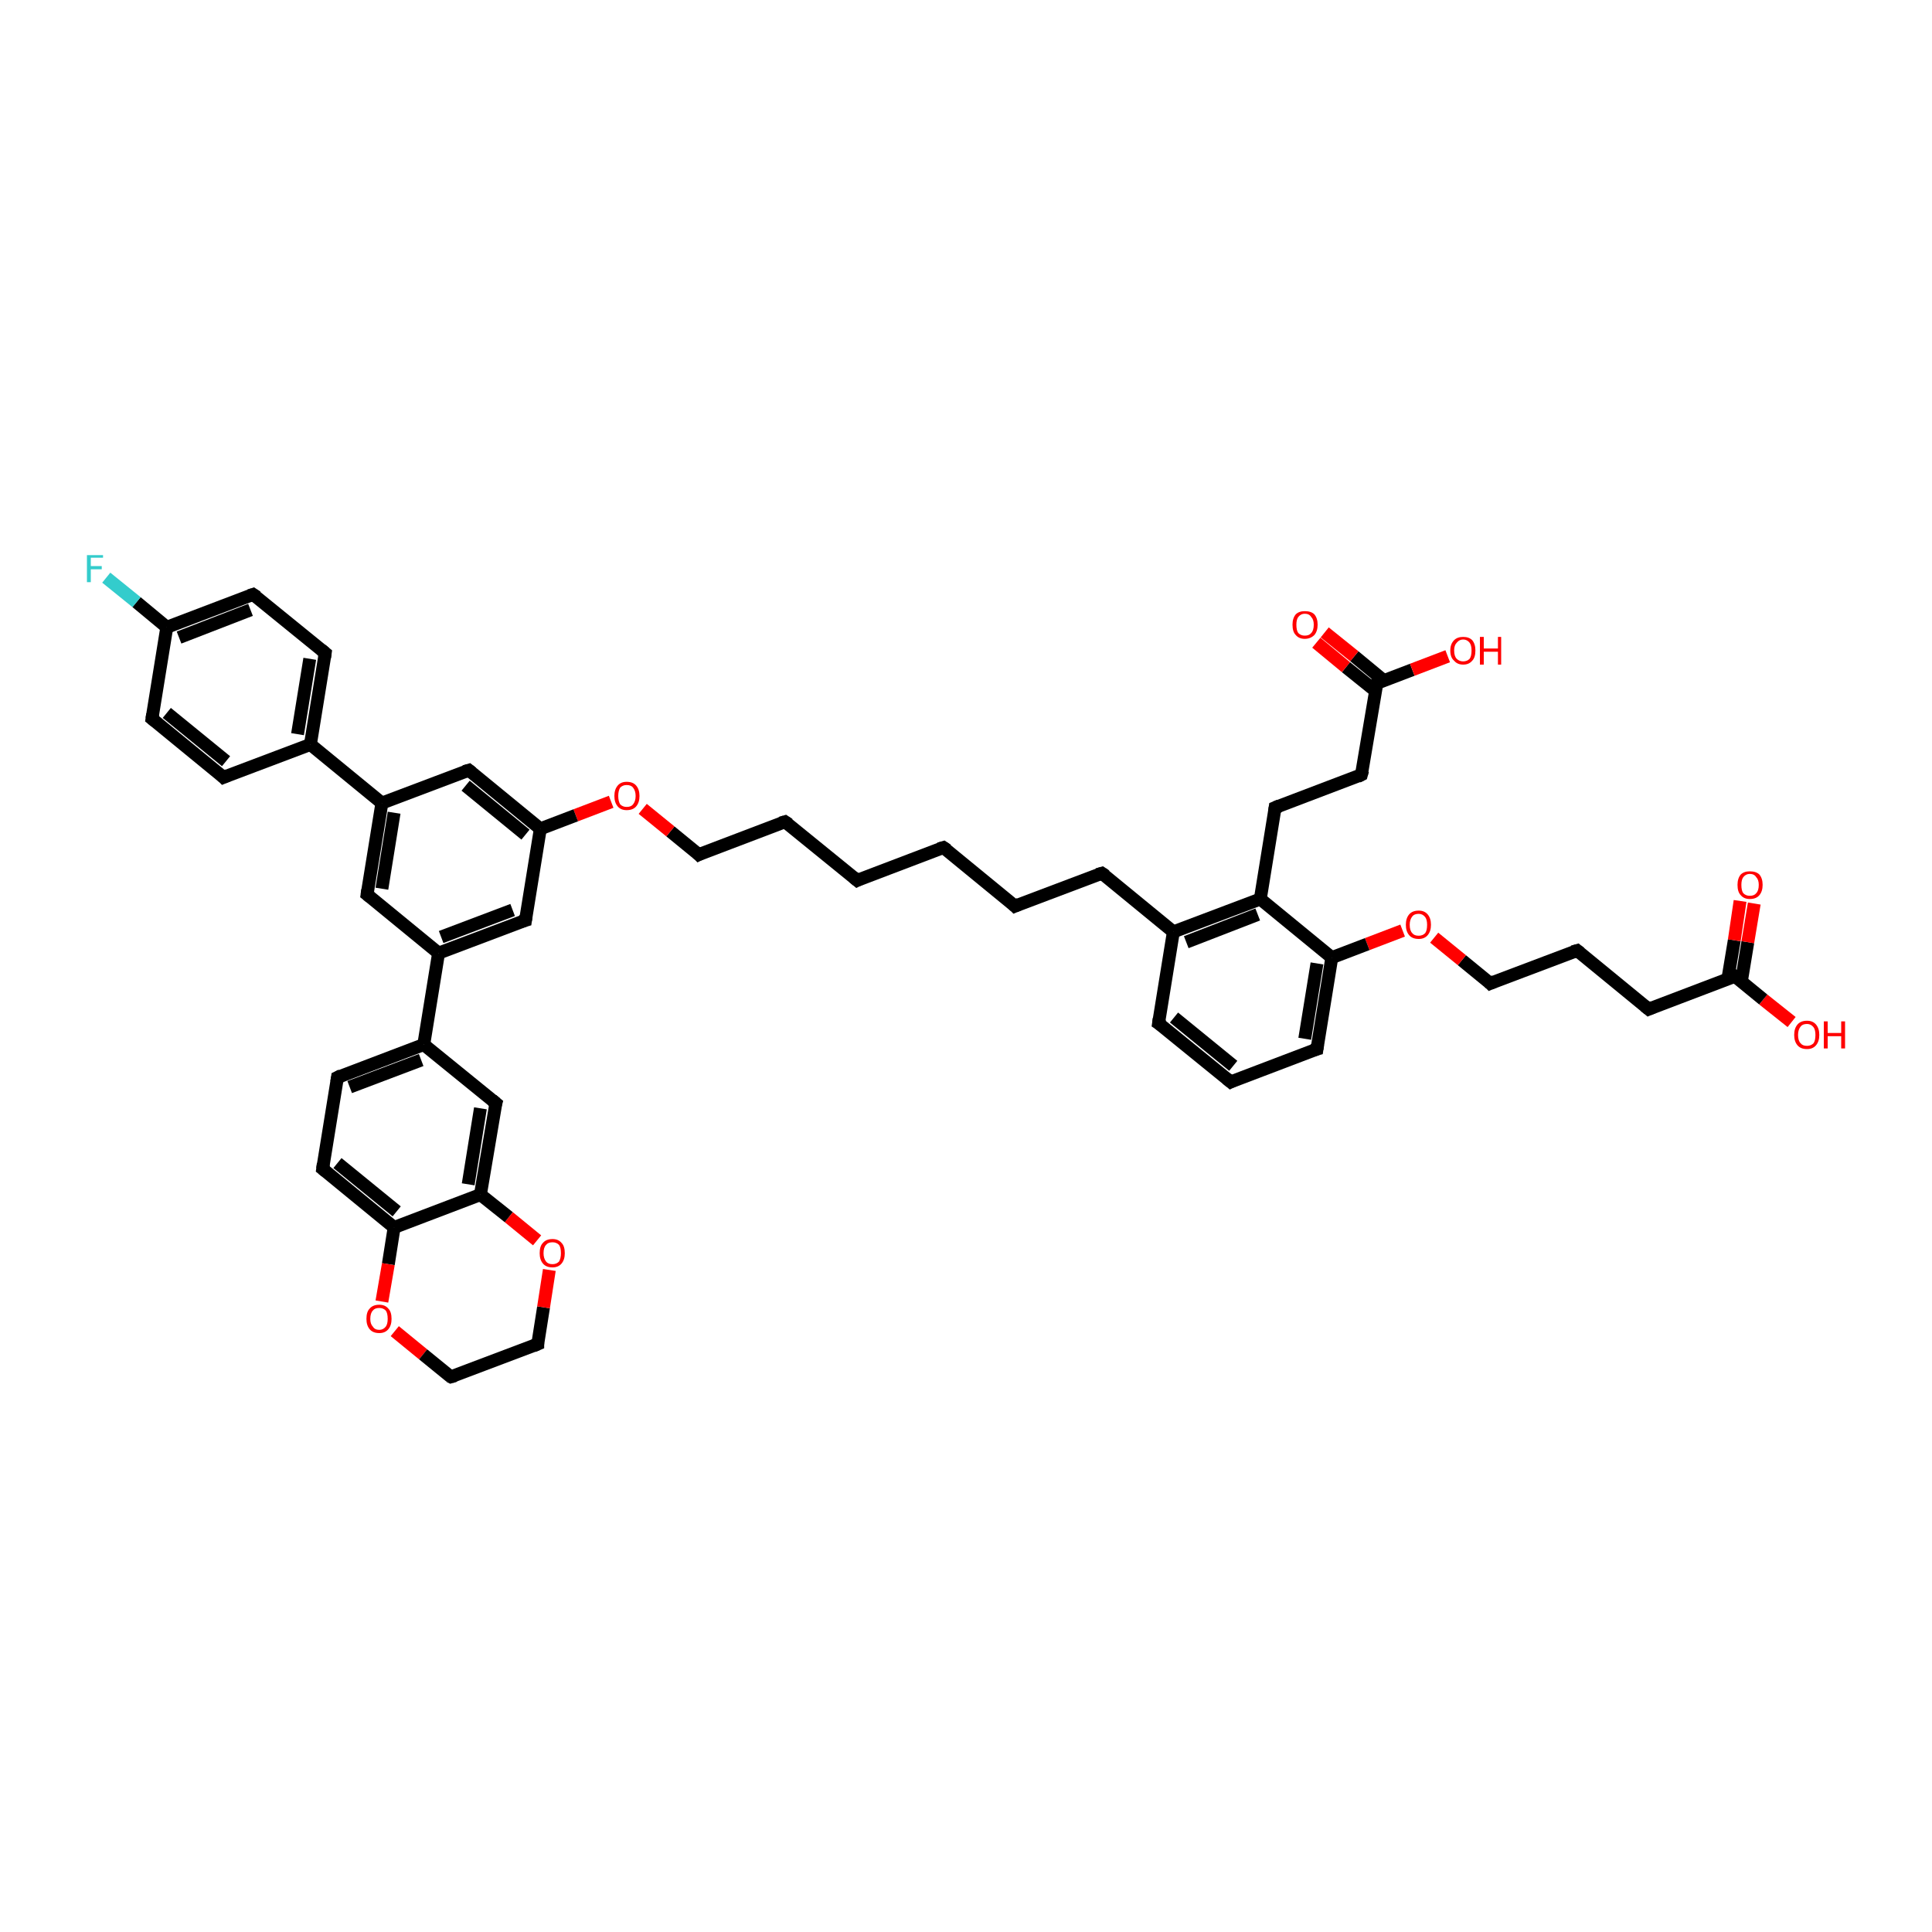 <?xml version='1.0' encoding='iso-8859-1'?>
<svg version='1.1' baseProfile='full'
              xmlns='http://www.w3.org/2000/svg'
                      xmlns:rdkit='http://www.rdkit.org/xml'
                      xmlns:xlink='http://www.w3.org/1999/xlink'
                  xml:space='preserve'
width='300px' height='300px' viewBox='0 0 300 300'>
<!-- END OF HEADER -->
<rect style='opacity:1.0;fill:#FFFFFF;stroke:none' width='300.0' height='300.0' x='0.0' y='0.0'> </rect>
<path class='bond-0 atom-0 atom-1' d='M 278.2,158.7 L 273.8,155.2' style='fill:none;fill-rule:evenodd;stroke:#FF0000;stroke-width:2.0px;stroke-linecap:butt;stroke-linejoin:miter;stroke-opacity:1' />
<path class='bond-0 atom-0 atom-1' d='M 273.8,155.2 L 269.4,151.6' style='fill:none;fill-rule:evenodd;stroke:#000000;stroke-width:2.0px;stroke-linecap:butt;stroke-linejoin:miter;stroke-opacity:1' />
<path class='bond-1 atom-1 atom-2' d='M 270.4,152.4 L 271.4,146.3' style='fill:none;fill-rule:evenodd;stroke:#000000;stroke-width:2.0px;stroke-linecap:butt;stroke-linejoin:miter;stroke-opacity:1' />
<path class='bond-1 atom-1 atom-2' d='M 271.4,146.3 L 272.4,140.3' style='fill:none;fill-rule:evenodd;stroke:#FF0000;stroke-width:2.0px;stroke-linecap:butt;stroke-linejoin:miter;stroke-opacity:1' />
<path class='bond-1 atom-1 atom-2' d='M 268.3,152.0 L 269.3,146.0' style='fill:none;fill-rule:evenodd;stroke:#000000;stroke-width:2.0px;stroke-linecap:butt;stroke-linejoin:miter;stroke-opacity:1' />
<path class='bond-1 atom-1 atom-2' d='M 269.3,146.0 L 270.2,139.9' style='fill:none;fill-rule:evenodd;stroke:#FF0000;stroke-width:2.0px;stroke-linecap:butt;stroke-linejoin:miter;stroke-opacity:1' />
<path class='bond-2 atom-1 atom-3' d='M 269.4,151.6 L 256.0,156.7' style='fill:none;fill-rule:evenodd;stroke:#000000;stroke-width:2.0px;stroke-linecap:butt;stroke-linejoin:miter;stroke-opacity:1' />
<path class='bond-3 atom-3 atom-4' d='M 256.0,156.7 L 244.9,147.6' style='fill:none;fill-rule:evenodd;stroke:#000000;stroke-width:2.0px;stroke-linecap:butt;stroke-linejoin:miter;stroke-opacity:1' />
<path class='bond-4 atom-4 atom-5' d='M 244.9,147.6 L 231.4,152.7' style='fill:none;fill-rule:evenodd;stroke:#000000;stroke-width:2.0px;stroke-linecap:butt;stroke-linejoin:miter;stroke-opacity:1' />
<path class='bond-5 atom-5 atom-6' d='M 231.4,152.7 L 227.0,149.1' style='fill:none;fill-rule:evenodd;stroke:#000000;stroke-width:2.0px;stroke-linecap:butt;stroke-linejoin:miter;stroke-opacity:1' />
<path class='bond-5 atom-5 atom-6' d='M 227.0,149.1 L 222.7,145.6' style='fill:none;fill-rule:evenodd;stroke:#FF0000;stroke-width:2.0px;stroke-linecap:butt;stroke-linejoin:miter;stroke-opacity:1' />
<path class='bond-6 atom-6 atom-7' d='M 217.8,144.5 L 212.3,146.6' style='fill:none;fill-rule:evenodd;stroke:#FF0000;stroke-width:2.0px;stroke-linecap:butt;stroke-linejoin:miter;stroke-opacity:1' />
<path class='bond-6 atom-6 atom-7' d='M 212.3,146.6 L 206.8,148.7' style='fill:none;fill-rule:evenodd;stroke:#000000;stroke-width:2.0px;stroke-linecap:butt;stroke-linejoin:miter;stroke-opacity:1' />
<path class='bond-7 atom-7 atom-8' d='M 206.8,148.7 L 204.5,162.9' style='fill:none;fill-rule:evenodd;stroke:#000000;stroke-width:2.0px;stroke-linecap:butt;stroke-linejoin:miter;stroke-opacity:1' />
<path class='bond-7 atom-7 atom-8' d='M 204.5,149.6 L 202.6,161.3' style='fill:none;fill-rule:evenodd;stroke:#000000;stroke-width:2.0px;stroke-linecap:butt;stroke-linejoin:miter;stroke-opacity:1' />
<path class='bond-8 atom-8 atom-9' d='M 204.5,162.9 L 191.1,168.0' style='fill:none;fill-rule:evenodd;stroke:#000000;stroke-width:2.0px;stroke-linecap:butt;stroke-linejoin:miter;stroke-opacity:1' />
<path class='bond-9 atom-9 atom-10' d='M 191.1,168.0 L 179.9,158.9' style='fill:none;fill-rule:evenodd;stroke:#000000;stroke-width:2.0px;stroke-linecap:butt;stroke-linejoin:miter;stroke-opacity:1' />
<path class='bond-9 atom-9 atom-10' d='M 191.5,165.5 L 182.3,158.0' style='fill:none;fill-rule:evenodd;stroke:#000000;stroke-width:2.0px;stroke-linecap:butt;stroke-linejoin:miter;stroke-opacity:1' />
<path class='bond-10 atom-10 atom-11' d='M 179.9,158.9 L 182.2,144.7' style='fill:none;fill-rule:evenodd;stroke:#000000;stroke-width:2.0px;stroke-linecap:butt;stroke-linejoin:miter;stroke-opacity:1' />
<path class='bond-11 atom-11 atom-12' d='M 182.2,144.7 L 171.1,135.6' style='fill:none;fill-rule:evenodd;stroke:#000000;stroke-width:2.0px;stroke-linecap:butt;stroke-linejoin:miter;stroke-opacity:1' />
<path class='bond-12 atom-12 atom-13' d='M 171.1,135.6 L 157.6,140.7' style='fill:none;fill-rule:evenodd;stroke:#000000;stroke-width:2.0px;stroke-linecap:butt;stroke-linejoin:miter;stroke-opacity:1' />
<path class='bond-13 atom-13 atom-14' d='M 157.6,140.7 L 146.5,131.6' style='fill:none;fill-rule:evenodd;stroke:#000000;stroke-width:2.0px;stroke-linecap:butt;stroke-linejoin:miter;stroke-opacity:1' />
<path class='bond-14 atom-14 atom-15' d='M 146.5,131.6 L 133.1,136.7' style='fill:none;fill-rule:evenodd;stroke:#000000;stroke-width:2.0px;stroke-linecap:butt;stroke-linejoin:miter;stroke-opacity:1' />
<path class='bond-15 atom-15 atom-16' d='M 133.1,136.7 L 121.9,127.6' style='fill:none;fill-rule:evenodd;stroke:#000000;stroke-width:2.0px;stroke-linecap:butt;stroke-linejoin:miter;stroke-opacity:1' />
<path class='bond-16 atom-16 atom-17' d='M 121.9,127.6 L 108.5,132.7' style='fill:none;fill-rule:evenodd;stroke:#000000;stroke-width:2.0px;stroke-linecap:butt;stroke-linejoin:miter;stroke-opacity:1' />
<path class='bond-17 atom-17 atom-18' d='M 108.5,132.7 L 104.1,129.1' style='fill:none;fill-rule:evenodd;stroke:#000000;stroke-width:2.0px;stroke-linecap:butt;stroke-linejoin:miter;stroke-opacity:1' />
<path class='bond-17 atom-17 atom-18' d='M 104.1,129.1 L 99.8,125.6' style='fill:none;fill-rule:evenodd;stroke:#FF0000;stroke-width:2.0px;stroke-linecap:butt;stroke-linejoin:miter;stroke-opacity:1' />
<path class='bond-18 atom-18 atom-19' d='M 94.9,124.5 L 89.4,126.6' style='fill:none;fill-rule:evenodd;stroke:#FF0000;stroke-width:2.0px;stroke-linecap:butt;stroke-linejoin:miter;stroke-opacity:1' />
<path class='bond-18 atom-18 atom-19' d='M 89.4,126.6 L 83.9,128.7' style='fill:none;fill-rule:evenodd;stroke:#000000;stroke-width:2.0px;stroke-linecap:butt;stroke-linejoin:miter;stroke-opacity:1' />
<path class='bond-19 atom-19 atom-20' d='M 83.9,128.7 L 72.8,119.6' style='fill:none;fill-rule:evenodd;stroke:#000000;stroke-width:2.0px;stroke-linecap:butt;stroke-linejoin:miter;stroke-opacity:1' />
<path class='bond-19 atom-19 atom-20' d='M 81.6,129.6 L 72.3,122.0' style='fill:none;fill-rule:evenodd;stroke:#000000;stroke-width:2.0px;stroke-linecap:butt;stroke-linejoin:miter;stroke-opacity:1' />
<path class='bond-20 atom-20 atom-21' d='M 72.8,119.6 L 59.3,124.7' style='fill:none;fill-rule:evenodd;stroke:#000000;stroke-width:2.0px;stroke-linecap:butt;stroke-linejoin:miter;stroke-opacity:1' />
<path class='bond-21 atom-21 atom-22' d='M 59.3,124.7 L 57.0,138.9' style='fill:none;fill-rule:evenodd;stroke:#000000;stroke-width:2.0px;stroke-linecap:butt;stroke-linejoin:miter;stroke-opacity:1' />
<path class='bond-21 atom-21 atom-22' d='M 61.2,126.2 L 59.3,138.0' style='fill:none;fill-rule:evenodd;stroke:#000000;stroke-width:2.0px;stroke-linecap:butt;stroke-linejoin:miter;stroke-opacity:1' />
<path class='bond-22 atom-22 atom-23' d='M 57.0,138.9 L 68.1,148.0' style='fill:none;fill-rule:evenodd;stroke:#000000;stroke-width:2.0px;stroke-linecap:butt;stroke-linejoin:miter;stroke-opacity:1' />
<path class='bond-23 atom-23 atom-24' d='M 68.1,148.0 L 81.6,142.9' style='fill:none;fill-rule:evenodd;stroke:#000000;stroke-width:2.0px;stroke-linecap:butt;stroke-linejoin:miter;stroke-opacity:1' />
<path class='bond-23 atom-23 atom-24' d='M 68.5,145.5 L 79.6,141.3' style='fill:none;fill-rule:evenodd;stroke:#000000;stroke-width:2.0px;stroke-linecap:butt;stroke-linejoin:miter;stroke-opacity:1' />
<path class='bond-24 atom-23 atom-25' d='M 68.1,148.0 L 65.8,162.2' style='fill:none;fill-rule:evenodd;stroke:#000000;stroke-width:2.0px;stroke-linecap:butt;stroke-linejoin:miter;stroke-opacity:1' />
<path class='bond-25 atom-25 atom-26' d='M 65.8,162.2 L 52.4,167.3' style='fill:none;fill-rule:evenodd;stroke:#000000;stroke-width:2.0px;stroke-linecap:butt;stroke-linejoin:miter;stroke-opacity:1' />
<path class='bond-25 atom-25 atom-26' d='M 65.4,164.6 L 54.3,168.8' style='fill:none;fill-rule:evenodd;stroke:#000000;stroke-width:2.0px;stroke-linecap:butt;stroke-linejoin:miter;stroke-opacity:1' />
<path class='bond-26 atom-26 atom-27' d='M 52.4,167.3 L 50.1,181.5' style='fill:none;fill-rule:evenodd;stroke:#000000;stroke-width:2.0px;stroke-linecap:butt;stroke-linejoin:miter;stroke-opacity:1' />
<path class='bond-27 atom-27 atom-28' d='M 50.1,181.5 L 61.2,190.6' style='fill:none;fill-rule:evenodd;stroke:#000000;stroke-width:2.0px;stroke-linecap:butt;stroke-linejoin:miter;stroke-opacity:1' />
<path class='bond-27 atom-27 atom-28' d='M 52.4,180.6 L 61.6,188.1' style='fill:none;fill-rule:evenodd;stroke:#000000;stroke-width:2.0px;stroke-linecap:butt;stroke-linejoin:miter;stroke-opacity:1' />
<path class='bond-28 atom-28 atom-29' d='M 61.2,190.6 L 60.3,196.3' style='fill:none;fill-rule:evenodd;stroke:#000000;stroke-width:2.0px;stroke-linecap:butt;stroke-linejoin:miter;stroke-opacity:1' />
<path class='bond-28 atom-28 atom-29' d='M 60.3,196.3 L 59.3,202.1' style='fill:none;fill-rule:evenodd;stroke:#FF0000;stroke-width:2.0px;stroke-linecap:butt;stroke-linejoin:miter;stroke-opacity:1' />
<path class='bond-29 atom-29 atom-30' d='M 61.3,206.7 L 65.7,210.3' style='fill:none;fill-rule:evenodd;stroke:#FF0000;stroke-width:2.0px;stroke-linecap:butt;stroke-linejoin:miter;stroke-opacity:1' />
<path class='bond-29 atom-29 atom-30' d='M 65.7,210.3 L 70.0,213.8' style='fill:none;fill-rule:evenodd;stroke:#000000;stroke-width:2.0px;stroke-linecap:butt;stroke-linejoin:miter;stroke-opacity:1' />
<path class='bond-30 atom-30 atom-31' d='M 70.0,213.8 L 83.5,208.7' style='fill:none;fill-rule:evenodd;stroke:#000000;stroke-width:2.0px;stroke-linecap:butt;stroke-linejoin:miter;stroke-opacity:1' />
<path class='bond-31 atom-31 atom-32' d='M 83.5,208.7 L 84.4,203.0' style='fill:none;fill-rule:evenodd;stroke:#000000;stroke-width:2.0px;stroke-linecap:butt;stroke-linejoin:miter;stroke-opacity:1' />
<path class='bond-31 atom-31 atom-32' d='M 84.4,203.0 L 85.3,197.2' style='fill:none;fill-rule:evenodd;stroke:#FF0000;stroke-width:2.0px;stroke-linecap:butt;stroke-linejoin:miter;stroke-opacity:1' />
<path class='bond-32 atom-32 atom-33' d='M 83.4,192.6 L 79.0,189.0' style='fill:none;fill-rule:evenodd;stroke:#FF0000;stroke-width:2.0px;stroke-linecap:butt;stroke-linejoin:miter;stroke-opacity:1' />
<path class='bond-32 atom-32 atom-33' d='M 79.0,189.0 L 74.6,185.5' style='fill:none;fill-rule:evenodd;stroke:#000000;stroke-width:2.0px;stroke-linecap:butt;stroke-linejoin:miter;stroke-opacity:1' />
<path class='bond-33 atom-33 atom-34' d='M 74.6,185.5 L 77.0,171.3' style='fill:none;fill-rule:evenodd;stroke:#000000;stroke-width:2.0px;stroke-linecap:butt;stroke-linejoin:miter;stroke-opacity:1' />
<path class='bond-33 atom-33 atom-34' d='M 72.7,183.9 L 74.6,172.1' style='fill:none;fill-rule:evenodd;stroke:#000000;stroke-width:2.0px;stroke-linecap:butt;stroke-linejoin:miter;stroke-opacity:1' />
<path class='bond-34 atom-21 atom-35' d='M 59.3,124.7 L 48.2,115.6' style='fill:none;fill-rule:evenodd;stroke:#000000;stroke-width:2.0px;stroke-linecap:butt;stroke-linejoin:miter;stroke-opacity:1' />
<path class='bond-35 atom-35 atom-36' d='M 48.2,115.6 L 50.5,101.4' style='fill:none;fill-rule:evenodd;stroke:#000000;stroke-width:2.0px;stroke-linecap:butt;stroke-linejoin:miter;stroke-opacity:1' />
<path class='bond-35 atom-35 atom-36' d='M 46.2,114.0 L 48.1,102.3' style='fill:none;fill-rule:evenodd;stroke:#000000;stroke-width:2.0px;stroke-linecap:butt;stroke-linejoin:miter;stroke-opacity:1' />
<path class='bond-36 atom-36 atom-37' d='M 50.5,101.4 L 39.3,92.3' style='fill:none;fill-rule:evenodd;stroke:#000000;stroke-width:2.0px;stroke-linecap:butt;stroke-linejoin:miter;stroke-opacity:1' />
<path class='bond-37 atom-37 atom-38' d='M 39.3,92.3 L 25.9,97.4' style='fill:none;fill-rule:evenodd;stroke:#000000;stroke-width:2.0px;stroke-linecap:butt;stroke-linejoin:miter;stroke-opacity:1' />
<path class='bond-37 atom-37 atom-38' d='M 38.9,94.7 L 27.8,99.0' style='fill:none;fill-rule:evenodd;stroke:#000000;stroke-width:2.0px;stroke-linecap:butt;stroke-linejoin:miter;stroke-opacity:1' />
<path class='bond-38 atom-38 atom-39' d='M 25.9,97.4 L 21.2,93.5' style='fill:none;fill-rule:evenodd;stroke:#000000;stroke-width:2.0px;stroke-linecap:butt;stroke-linejoin:miter;stroke-opacity:1' />
<path class='bond-38 atom-38 atom-39' d='M 21.2,93.5 L 16.5,89.7' style='fill:none;fill-rule:evenodd;stroke:#33CCCC;stroke-width:2.0px;stroke-linecap:butt;stroke-linejoin:miter;stroke-opacity:1' />
<path class='bond-39 atom-38 atom-40' d='M 25.9,97.4 L 23.6,111.6' style='fill:none;fill-rule:evenodd;stroke:#000000;stroke-width:2.0px;stroke-linecap:butt;stroke-linejoin:miter;stroke-opacity:1' />
<path class='bond-40 atom-40 atom-41' d='M 23.6,111.6 L 34.7,120.7' style='fill:none;fill-rule:evenodd;stroke:#000000;stroke-width:2.0px;stroke-linecap:butt;stroke-linejoin:miter;stroke-opacity:1' />
<path class='bond-40 atom-40 atom-41' d='M 25.9,110.7 L 35.1,118.2' style='fill:none;fill-rule:evenodd;stroke:#000000;stroke-width:2.0px;stroke-linecap:butt;stroke-linejoin:miter;stroke-opacity:1' />
<path class='bond-41 atom-11 atom-42' d='M 182.2,144.7 L 195.7,139.6' style='fill:none;fill-rule:evenodd;stroke:#000000;stroke-width:2.0px;stroke-linecap:butt;stroke-linejoin:miter;stroke-opacity:1' />
<path class='bond-41 atom-11 atom-42' d='M 184.2,146.3 L 195.3,142.0' style='fill:none;fill-rule:evenodd;stroke:#000000;stroke-width:2.0px;stroke-linecap:butt;stroke-linejoin:miter;stroke-opacity:1' />
<path class='bond-42 atom-42 atom-43' d='M 195.7,139.6 L 198.0,125.4' style='fill:none;fill-rule:evenodd;stroke:#000000;stroke-width:2.0px;stroke-linecap:butt;stroke-linejoin:miter;stroke-opacity:1' />
<path class='bond-43 atom-43 atom-44' d='M 198.0,125.4 L 211.4,120.3' style='fill:none;fill-rule:evenodd;stroke:#000000;stroke-width:2.0px;stroke-linecap:butt;stroke-linejoin:miter;stroke-opacity:1' />
<path class='bond-44 atom-44 atom-45' d='M 211.4,120.3 L 213.8,106.1' style='fill:none;fill-rule:evenodd;stroke:#000000;stroke-width:2.0px;stroke-linecap:butt;stroke-linejoin:miter;stroke-opacity:1' />
<path class='bond-45 atom-45 atom-46' d='M 213.8,106.1 L 219.3,104.0' style='fill:none;fill-rule:evenodd;stroke:#000000;stroke-width:2.0px;stroke-linecap:butt;stroke-linejoin:miter;stroke-opacity:1' />
<path class='bond-45 atom-45 atom-46' d='M 219.3,104.0 L 224.8,101.9' style='fill:none;fill-rule:evenodd;stroke:#FF0000;stroke-width:2.0px;stroke-linecap:butt;stroke-linejoin:miter;stroke-opacity:1' />
<path class='bond-46 atom-45 atom-47' d='M 214.9,105.7 L 210.3,101.9' style='fill:none;fill-rule:evenodd;stroke:#000000;stroke-width:2.0px;stroke-linecap:butt;stroke-linejoin:miter;stroke-opacity:1' />
<path class='bond-46 atom-45 atom-47' d='M 210.3,101.9 L 205.7,98.2' style='fill:none;fill-rule:evenodd;stroke:#FF0000;stroke-width:2.0px;stroke-linecap:butt;stroke-linejoin:miter;stroke-opacity:1' />
<path class='bond-46 atom-45 atom-47' d='M 213.6,107.3 L 209.0,103.6' style='fill:none;fill-rule:evenodd;stroke:#000000;stroke-width:2.0px;stroke-linecap:butt;stroke-linejoin:miter;stroke-opacity:1' />
<path class='bond-46 atom-45 atom-47' d='M 209.0,103.6 L 204.4,99.8' style='fill:none;fill-rule:evenodd;stroke:#FF0000;stroke-width:2.0px;stroke-linecap:butt;stroke-linejoin:miter;stroke-opacity:1' />
<path class='bond-47 atom-42 atom-7' d='M 195.7,139.6 L 206.8,148.7' style='fill:none;fill-rule:evenodd;stroke:#000000;stroke-width:2.0px;stroke-linecap:butt;stroke-linejoin:miter;stroke-opacity:1' />
<path class='bond-48 atom-24 atom-19' d='M 81.6,142.9 L 83.9,128.7' style='fill:none;fill-rule:evenodd;stroke:#000000;stroke-width:2.0px;stroke-linecap:butt;stroke-linejoin:miter;stroke-opacity:1' />
<path class='bond-49 atom-34 atom-25' d='M 77.0,171.3 L 65.8,162.2' style='fill:none;fill-rule:evenodd;stroke:#000000;stroke-width:2.0px;stroke-linecap:butt;stroke-linejoin:miter;stroke-opacity:1' />
<path class='bond-50 atom-41 atom-35' d='M 34.7,120.7 L 48.2,115.6' style='fill:none;fill-rule:evenodd;stroke:#000000;stroke-width:2.0px;stroke-linecap:butt;stroke-linejoin:miter;stroke-opacity:1' />
<path class='bond-51 atom-33 atom-28' d='M 74.6,185.5 L 61.2,190.6' style='fill:none;fill-rule:evenodd;stroke:#000000;stroke-width:2.0px;stroke-linecap:butt;stroke-linejoin:miter;stroke-opacity:1' />
<path d='M 269.7,151.8 L 269.4,151.6 L 268.8,151.9' style='fill:none;stroke:#000000;stroke-width:2.0px;stroke-linecap:butt;stroke-linejoin:miter;stroke-opacity:1;' />
<path d='M 256.7,156.4 L 256.0,156.7 L 255.4,156.2' style='fill:none;stroke:#000000;stroke-width:2.0px;stroke-linecap:butt;stroke-linejoin:miter;stroke-opacity:1;' />
<path d='M 245.4,148.0 L 244.9,147.6 L 244.2,147.8' style='fill:none;stroke:#000000;stroke-width:2.0px;stroke-linecap:butt;stroke-linejoin:miter;stroke-opacity:1;' />
<path d='M 232.1,152.4 L 231.4,152.7 L 231.2,152.5' style='fill:none;stroke:#000000;stroke-width:2.0px;stroke-linecap:butt;stroke-linejoin:miter;stroke-opacity:1;' />
<path d='M 204.6,162.2 L 204.5,162.9 L 203.8,163.1' style='fill:none;stroke:#000000;stroke-width:2.0px;stroke-linecap:butt;stroke-linejoin:miter;stroke-opacity:1;' />
<path d='M 191.7,167.7 L 191.1,168.0 L 190.5,167.5' style='fill:none;stroke:#000000;stroke-width:2.0px;stroke-linecap:butt;stroke-linejoin:miter;stroke-opacity:1;' />
<path d='M 180.5,159.3 L 179.9,158.9 L 180.0,158.2' style='fill:none;stroke:#000000;stroke-width:2.0px;stroke-linecap:butt;stroke-linejoin:miter;stroke-opacity:1;' />
<path d='M 171.7,136.0 L 171.1,135.6 L 170.4,135.8' style='fill:none;stroke:#000000;stroke-width:2.0px;stroke-linecap:butt;stroke-linejoin:miter;stroke-opacity:1;' />
<path d='M 158.3,140.4 L 157.6,140.7 L 157.1,140.2' style='fill:none;stroke:#000000;stroke-width:2.0px;stroke-linecap:butt;stroke-linejoin:miter;stroke-opacity:1;' />
<path d='M 147.1,132.0 L 146.5,131.6 L 145.8,131.8' style='fill:none;stroke:#000000;stroke-width:2.0px;stroke-linecap:butt;stroke-linejoin:miter;stroke-opacity:1;' />
<path d='M 133.7,136.4 L 133.1,136.7 L 132.5,136.2' style='fill:none;stroke:#000000;stroke-width:2.0px;stroke-linecap:butt;stroke-linejoin:miter;stroke-opacity:1;' />
<path d='M 122.5,128.0 L 121.9,127.6 L 121.2,127.8' style='fill:none;stroke:#000000;stroke-width:2.0px;stroke-linecap:butt;stroke-linejoin:miter;stroke-opacity:1;' />
<path d='M 109.1,132.4 L 108.5,132.7 L 108.3,132.5' style='fill:none;stroke:#000000;stroke-width:2.0px;stroke-linecap:butt;stroke-linejoin:miter;stroke-opacity:1;' />
<path d='M 73.3,120.0 L 72.8,119.6 L 72.1,119.8' style='fill:none;stroke:#000000;stroke-width:2.0px;stroke-linecap:butt;stroke-linejoin:miter;stroke-opacity:1;' />
<path d='M 57.1,138.2 L 57.0,138.9 L 57.5,139.3' style='fill:none;stroke:#000000;stroke-width:2.0px;stroke-linecap:butt;stroke-linejoin:miter;stroke-opacity:1;' />
<path d='M 80.9,143.1 L 81.6,142.9 L 81.7,142.2' style='fill:none;stroke:#000000;stroke-width:2.0px;stroke-linecap:butt;stroke-linejoin:miter;stroke-opacity:1;' />
<path d='M 53.0,167.0 L 52.4,167.3 L 52.3,168.0' style='fill:none;stroke:#000000;stroke-width:2.0px;stroke-linecap:butt;stroke-linejoin:miter;stroke-opacity:1;' />
<path d='M 50.2,180.7 L 50.1,181.5 L 50.6,181.9' style='fill:none;stroke:#000000;stroke-width:2.0px;stroke-linecap:butt;stroke-linejoin:miter;stroke-opacity:1;' />
<path d='M 69.8,213.7 L 70.0,213.8 L 70.7,213.6' style='fill:none;stroke:#000000;stroke-width:2.0px;stroke-linecap:butt;stroke-linejoin:miter;stroke-opacity:1;' />
<path d='M 82.8,209.0 L 83.5,208.7 L 83.5,208.5' style='fill:none;stroke:#000000;stroke-width:2.0px;stroke-linecap:butt;stroke-linejoin:miter;stroke-opacity:1;' />
<path d='M 76.8,172.0 L 77.0,171.3 L 76.4,170.8' style='fill:none;stroke:#000000;stroke-width:2.0px;stroke-linecap:butt;stroke-linejoin:miter;stroke-opacity:1;' />
<path d='M 50.4,102.1 L 50.5,101.4 L 49.9,100.9' style='fill:none;stroke:#000000;stroke-width:2.0px;stroke-linecap:butt;stroke-linejoin:miter;stroke-opacity:1;' />
<path d='M 39.9,92.7 L 39.3,92.3 L 38.7,92.5' style='fill:none;stroke:#000000;stroke-width:2.0px;stroke-linecap:butt;stroke-linejoin:miter;stroke-opacity:1;' />
<path d='M 23.7,110.9 L 23.6,111.6 L 24.1,112.0' style='fill:none;stroke:#000000;stroke-width:2.0px;stroke-linecap:butt;stroke-linejoin:miter;stroke-opacity:1;' />
<path d='M 34.2,120.2 L 34.7,120.7 L 35.4,120.4' style='fill:none;stroke:#000000;stroke-width:2.0px;stroke-linecap:butt;stroke-linejoin:miter;stroke-opacity:1;' />
<path d='M 197.9,126.1 L 198.0,125.4 L 198.7,125.1' style='fill:none;stroke:#000000;stroke-width:2.0px;stroke-linecap:butt;stroke-linejoin:miter;stroke-opacity:1;' />
<path d='M 210.8,120.6 L 211.4,120.3 L 211.6,119.6' style='fill:none;stroke:#000000;stroke-width:2.0px;stroke-linecap:butt;stroke-linejoin:miter;stroke-opacity:1;' />
<path d='M 213.6,106.8 L 213.8,106.1 L 214.0,106.0' style='fill:none;stroke:#000000;stroke-width:2.0px;stroke-linecap:butt;stroke-linejoin:miter;stroke-opacity:1;' />
<path class='atom-0' d='M 278.6 160.7
Q 278.6 159.7, 279.1 159.1
Q 279.6 158.5, 280.6 158.5
Q 281.5 158.5, 282.0 159.1
Q 282.5 159.7, 282.5 160.7
Q 282.5 161.7, 282.0 162.3
Q 281.5 162.9, 280.6 162.9
Q 279.6 162.9, 279.1 162.3
Q 278.6 161.7, 278.6 160.7
M 280.6 162.4
Q 281.2 162.4, 281.6 162.0
Q 281.9 161.6, 281.9 160.7
Q 281.9 159.9, 281.6 159.5
Q 281.2 159.0, 280.6 159.0
Q 279.9 159.0, 279.6 159.4
Q 279.2 159.9, 279.2 160.7
Q 279.2 161.6, 279.6 162.0
Q 279.9 162.4, 280.6 162.4
' fill='#FF0000'/>
<path class='atom-0' d='M 283.2 158.6
L 283.8 158.6
L 283.8 160.4
L 285.9 160.4
L 285.9 158.6
L 286.5 158.6
L 286.5 162.8
L 285.9 162.8
L 285.9 160.9
L 283.8 160.9
L 283.8 162.8
L 283.2 162.8
L 283.2 158.6
' fill='#FF0000'/>
<path class='atom-2' d='M 269.8 137.4
Q 269.8 136.4, 270.3 135.8
Q 270.8 135.3, 271.7 135.3
Q 272.7 135.3, 273.2 135.8
Q 273.7 136.4, 273.7 137.4
Q 273.7 138.4, 273.2 139.0
Q 272.7 139.6, 271.7 139.6
Q 270.8 139.6, 270.3 139.0
Q 269.8 138.5, 269.8 137.4
M 271.7 139.1
Q 272.4 139.1, 272.7 138.7
Q 273.1 138.3, 273.1 137.4
Q 273.1 136.6, 272.7 136.2
Q 272.4 135.7, 271.7 135.7
Q 271.1 135.7, 270.7 136.2
Q 270.4 136.6, 270.4 137.4
Q 270.4 138.3, 270.7 138.7
Q 271.1 139.1, 271.7 139.1
' fill='#FF0000'/>
<path class='atom-6' d='M 218.3 143.6
Q 218.3 142.6, 218.8 142.0
Q 219.3 141.4, 220.3 141.4
Q 221.2 141.4, 221.7 142.0
Q 222.2 142.6, 222.2 143.6
Q 222.2 144.6, 221.7 145.2
Q 221.2 145.8, 220.3 145.8
Q 219.3 145.8, 218.8 145.2
Q 218.3 144.6, 218.3 143.6
M 220.3 145.3
Q 220.9 145.3, 221.3 144.9
Q 221.6 144.5, 221.6 143.6
Q 221.6 142.8, 221.3 142.4
Q 220.9 141.9, 220.3 141.9
Q 219.6 141.9, 219.3 142.3
Q 218.9 142.8, 218.9 143.6
Q 218.9 144.5, 219.3 144.9
Q 219.6 145.3, 220.3 145.3
' fill='#FF0000'/>
<path class='atom-18' d='M 95.4 123.6
Q 95.4 122.6, 95.9 122.0
Q 96.4 121.4, 97.3 121.4
Q 98.3 121.4, 98.8 122.0
Q 99.3 122.6, 99.3 123.6
Q 99.3 124.6, 98.8 125.2
Q 98.3 125.8, 97.3 125.8
Q 96.4 125.8, 95.9 125.2
Q 95.4 124.6, 95.4 123.6
M 97.3 125.3
Q 98.0 125.3, 98.3 124.9
Q 98.7 124.4, 98.7 123.6
Q 98.7 122.8, 98.3 122.3
Q 98.0 121.9, 97.3 121.9
Q 96.7 121.9, 96.3 122.3
Q 96.0 122.8, 96.0 123.6
Q 96.0 124.4, 96.3 124.9
Q 96.7 125.3, 97.3 125.3
' fill='#FF0000'/>
<path class='atom-29' d='M 56.9 204.8
Q 56.9 203.7, 57.4 203.2
Q 57.9 202.6, 58.9 202.6
Q 59.8 202.6, 60.3 203.2
Q 60.8 203.7, 60.8 204.8
Q 60.8 205.8, 60.3 206.4
Q 59.8 207.0, 58.9 207.0
Q 57.9 207.0, 57.4 206.4
Q 56.9 205.8, 56.9 204.8
M 58.9 206.5
Q 59.5 206.5, 59.9 206.0
Q 60.2 205.6, 60.2 204.8
Q 60.2 203.9, 59.9 203.5
Q 59.5 203.1, 58.9 203.1
Q 58.2 203.1, 57.9 203.5
Q 57.5 203.9, 57.5 204.8
Q 57.5 205.6, 57.9 206.0
Q 58.2 206.5, 58.9 206.5
' fill='#FF0000'/>
<path class='atom-32' d='M 83.8 194.6
Q 83.8 193.5, 84.3 193.0
Q 84.8 192.4, 85.8 192.4
Q 86.7 192.4, 87.2 193.0
Q 87.7 193.5, 87.7 194.6
Q 87.7 195.6, 87.2 196.2
Q 86.7 196.8, 85.8 196.8
Q 84.8 196.8, 84.3 196.2
Q 83.8 195.6, 83.8 194.6
M 85.8 196.3
Q 86.4 196.3, 86.8 195.9
Q 87.1 195.4, 87.1 194.6
Q 87.1 193.7, 86.8 193.3
Q 86.4 192.9, 85.8 192.9
Q 85.1 192.9, 84.8 193.3
Q 84.4 193.7, 84.4 194.6
Q 84.4 195.4, 84.8 195.9
Q 85.1 196.3, 85.8 196.3
' fill='#FF0000'/>
<path class='atom-39' d='M 13.5 86.2
L 16.0 86.2
L 16.0 86.6
L 14.1 86.6
L 14.1 87.9
L 15.8 87.9
L 15.8 88.4
L 14.1 88.4
L 14.1 90.4
L 13.5 90.4
L 13.5 86.2
' fill='#33CCCC'/>
<path class='atom-46' d='M 225.2 101.0
Q 225.2 100.0, 225.8 99.4
Q 226.3 98.9, 227.2 98.9
Q 228.1 98.9, 228.6 99.4
Q 229.1 100.0, 229.1 101.0
Q 229.1 102.1, 228.6 102.6
Q 228.1 103.2, 227.2 103.2
Q 226.3 103.2, 225.8 102.6
Q 225.2 102.1, 225.2 101.0
M 227.2 102.7
Q 227.8 102.7, 228.2 102.3
Q 228.5 101.9, 228.5 101.0
Q 228.5 100.2, 228.2 99.8
Q 227.8 99.3, 227.2 99.3
Q 226.6 99.3, 226.2 99.8
Q 225.8 100.2, 225.8 101.0
Q 225.8 101.9, 226.2 102.3
Q 226.6 102.7, 227.2 102.7
' fill='#FF0000'/>
<path class='atom-46' d='M 229.8 98.9
L 230.4 98.9
L 230.4 100.7
L 232.6 100.7
L 232.6 98.9
L 233.1 98.9
L 233.1 103.2
L 232.6 103.2
L 232.6 101.2
L 230.4 101.2
L 230.4 103.2
L 229.8 103.2
L 229.8 98.9
' fill='#FF0000'/>
<path class='atom-47' d='M 200.7 97.0
Q 200.7 96.0, 201.2 95.4
Q 201.7 94.9, 202.6 94.9
Q 203.6 94.9, 204.1 95.4
Q 204.6 96.0, 204.6 97.0
Q 204.6 98.0, 204.1 98.6
Q 203.5 99.2, 202.6 99.2
Q 201.7 99.2, 201.2 98.6
Q 200.7 98.1, 200.7 97.0
M 202.6 98.7
Q 203.3 98.7, 203.6 98.3
Q 204.0 97.9, 204.0 97.0
Q 204.0 96.2, 203.6 95.8
Q 203.3 95.3, 202.6 95.3
Q 202.0 95.3, 201.6 95.8
Q 201.3 96.2, 201.3 97.0
Q 201.3 97.9, 201.6 98.3
Q 202.0 98.7, 202.6 98.7
' fill='#FF0000'/>
</svg>
